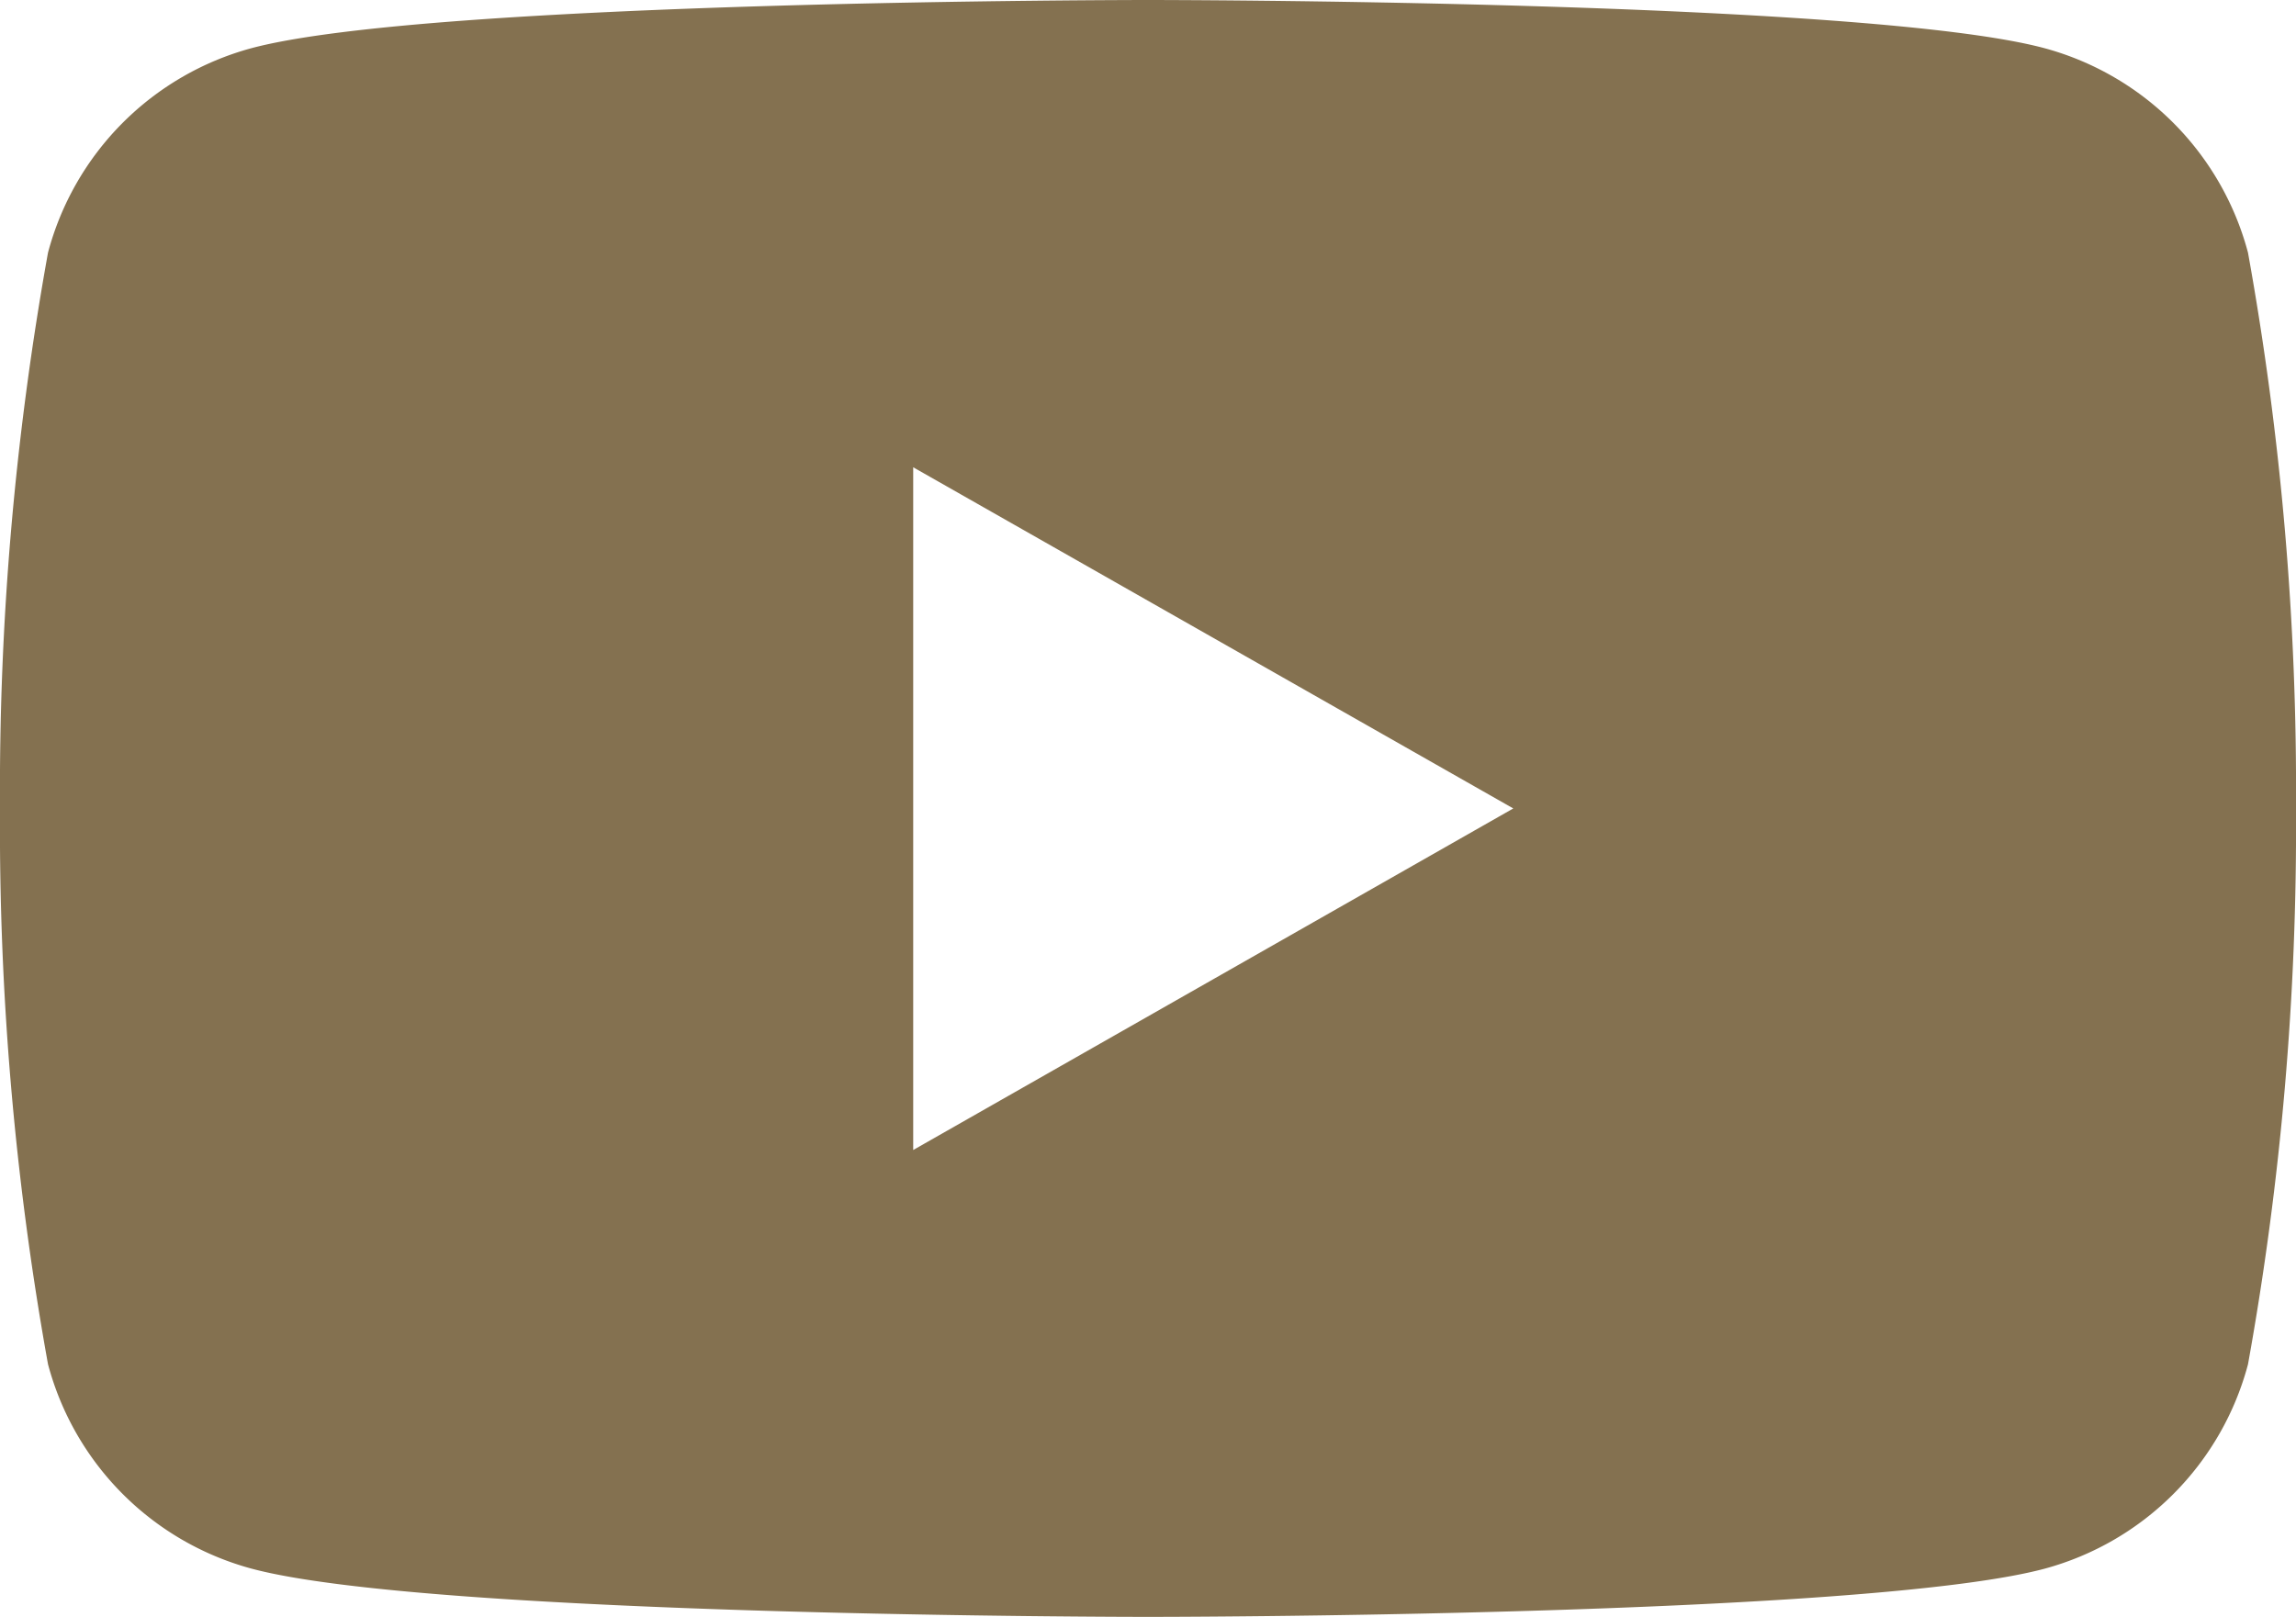 <svg id="Component_69_25" data-name="Component 69 – 25" xmlns="http://www.w3.org/2000/svg" width="22.716" height="16.004" viewBox="0 0 22.716 16.004">
  <path id="Path_3" data-name="Path 3" d="M22.241,2.5A2.855,2.855,0,0,0,20.232.478C18.462,0,11.358,0,11.358,0s-7.1,0-8.875.478A2.855,2.855,0,0,0,.475,2.5,29.931,29.931,0,0,0,0,8a29.931,29.931,0,0,0,.475,5.5,2.855,2.855,0,0,0,2.008,2.021C4.254,16,11.358,16,11.358,16s7.1,0,8.875-.478a2.855,2.855,0,0,0,2.008-2.021A29.93,29.93,0,0,0,22.716,8,29.931,29.931,0,0,0,22.241,2.5ZM9.035,11.38V4.624L14.972,8Z" transform="translate(0)" fill="#847150"/>
</svg>
